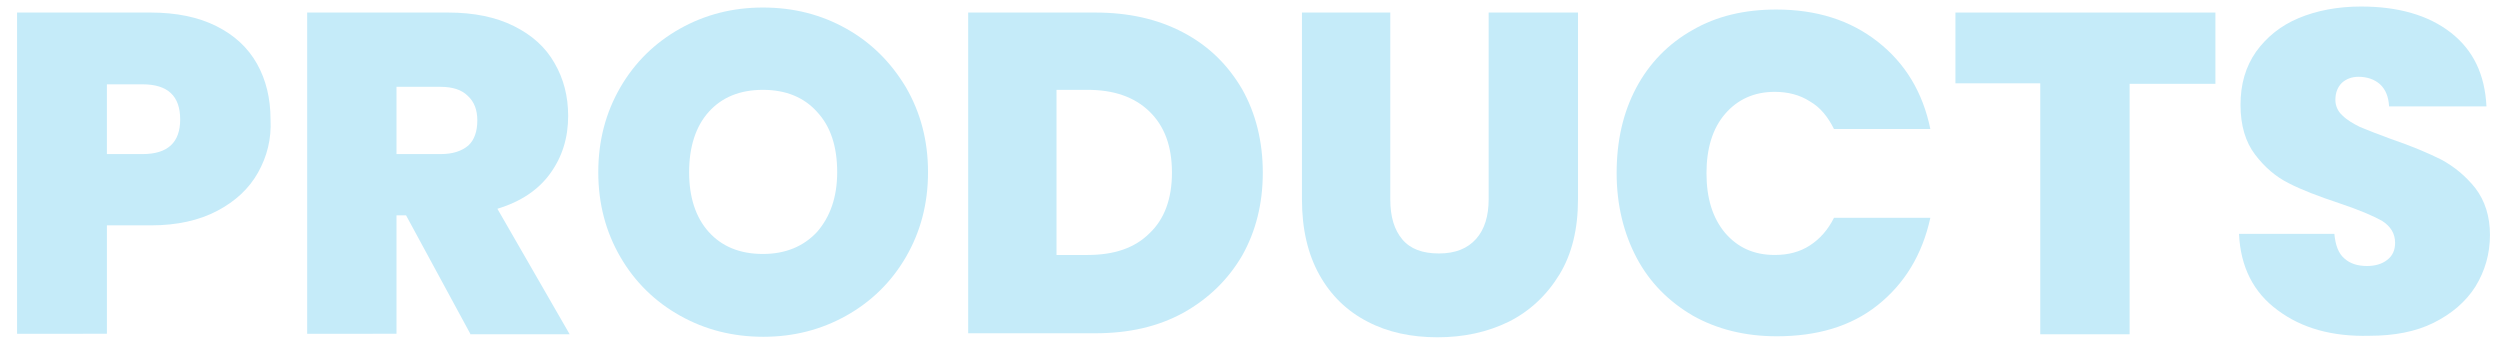 <?xml version="1.0" encoding="utf-8"?>
<!-- Generator: Adobe Illustrator 28.2.0, SVG Export Plug-In . SVG Version: 6.00 Build 0)  -->
<svg version="1.1" id="Layer_1" xmlns="http://www.w3.org/2000/svg" xmlns:xlink="http://www.w3.org/1999/xlink" x="0px" y="0px"
	 viewBox="0 0 498.1 69.3" style="enable-background:new 0 0 498.1 69.3;" xml:space="preserve">
<style type="text/css">
	.st0{fill:#C5EBF9;}
</style>
<g>
	<path class="st0" d="M51.4,34.4c-1.8,3.2-4.5,5.7-8.1,7.6c-3.6,1.9-8,2.9-13.2,2.9h-8.8v21.6H3.4V2.5h26.6c5.1,0,9.5,0.9,13.1,2.7
		c3.6,1.8,6.3,4.3,8.1,7.5c1.8,3.2,2.7,6.9,2.7,11.1C54.1,27.7,53.2,31.2,51.4,34.4z M35.9,23.8c0-4.7-2.5-7-7.5-7h-7.1v13.9h7.1
		C33.4,30.7,35.9,28.4,35.9,23.8z"/>
	<path class="st0" d="M93.7,66.5L80.9,42.9H79v23.6H61.2V2.5h28.1c5.1,0,9.5,0.9,13.1,2.7c3.6,1.8,6.3,4.2,8.1,7.4
		c1.8,3.1,2.7,6.6,2.7,10.5c0,4.4-1.2,8.2-3.6,11.5c-2.4,3.3-5.9,5.6-10.5,7l14.4,25H93.7z M79,30.7h8.8c2.4,0,4.2-0.6,5.5-1.7
		c1.2-1.1,1.8-2.8,1.8-5c0-2.1-0.6-3.7-1.9-4.9c-1.2-1.2-3-1.8-5.4-1.8H79V30.7z"/>
	<path class="st0" d="M135.5,62.9c-5-2.8-9-6.7-11.9-11.7c-2.9-5-4.4-10.6-4.4-16.9c0-6.3,1.5-11.9,4.4-16.9
		c2.9-5,6.9-8.9,11.9-11.7c5-2.8,10.5-4.2,16.5-4.2c6.1,0,11.6,1.4,16.6,4.2c5,2.8,8.9,6.7,11.9,11.7c2.9,5,4.4,10.6,4.4,16.9
		c0,6.3-1.5,11.9-4.4,16.9c-2.9,5-6.9,8.9-11.9,11.7c-5,2.8-10.5,4.2-16.5,4.2C146,67.1,140.5,65.7,135.5,62.9z M162.8,46.2
		c2.6-3,4-6.9,4-11.9c0-5.1-1.3-9.1-4-12c-2.6-2.9-6.2-4.4-10.8-4.4c-4.6,0-8.2,1.5-10.8,4.4c-2.6,2.9-3.9,7-3.9,12
		c0,5,1.3,9,3.9,11.9c2.6,2.9,6.2,4.4,10.8,4.4C156.5,50.6,160.1,49.1,162.8,46.2z"/>
	<path class="st0" d="M235.8,6.5c5.1,2.7,8.9,6.5,11.7,11.3c2.7,4.8,4.1,10.4,4.1,16.6c0,6.2-1.4,11.7-4.1,16.5
		c-2.8,4.8-6.7,8.6-11.7,11.4c-5.1,2.8-10.9,4.1-17.6,4.1h-25.3V2.5h25.3C224.9,2.5,230.7,3.8,235.8,6.5z M229,46.5
		c3-2.8,4.5-6.9,4.5-12.1c0-5.3-1.5-9.3-4.5-12.2c-3-2.9-7.1-4.3-12.3-4.3h-6.2v32.9h6.2C222,50.8,226.1,49.4,229,46.5z"/>
	<path class="st0" d="M277,2.5v37.2c0,3.5,0.8,6.1,2.4,8c1.6,1.9,4,2.8,7.3,2.8s5.7-1,7.4-2.9c1.7-1.9,2.5-4.6,2.5-7.9V2.5h17.8
		v37.2c0,5.9-1.2,10.9-3.7,15c-2.5,4.1-5.9,7.3-10.1,9.4c-4.3,2.1-9,3.1-14.2,3.1c-5.2,0-9.9-1-13.9-3.1c-4.1-2.1-7.3-5.2-9.6-9.3
		c-2.3-4.1-3.5-9.1-3.5-15.1V2.5H277z"/>
	<path class="st0" d="M326,17.5c2.6-4.9,6.4-8.8,11.2-11.5c4.8-2.8,10.4-4.1,16.7-4.1c8,0,14.7,2.1,20.2,6.4s9,10.1,10.5,17.4h-19.2
		c-1.2-2.4-2.7-4.3-4.8-5.5c-2-1.3-4.4-1.9-7-1.9c-4.1,0-7.4,1.5-9.9,4.4c-2.5,2.9-3.7,6.9-3.7,11.8c0,5,1.2,8.9,3.7,11.9
		c2.5,2.9,5.7,4.4,9.9,4.4c2.7,0,5-0.6,7-1.9c2-1.3,3.6-3.1,4.8-5.5h19.2c-1.6,7.3-5.1,13.1-10.5,17.4S361.9,67,354,67
		c-6.3,0-11.9-1.4-16.7-4.1c-4.8-2.8-8.6-6.6-11.2-11.5c-2.6-4.9-4-10.6-4-16.9C322.1,28,323.4,22.4,326,17.5z"/>
	<path class="st0" d="M441.4,2.5v14.2h-17.1v49.9h-17.8V16.6h-16.9V2.5H441.4z"/>
	<path class="st0" d="M453.8,61.8c-4.8-3.5-7.4-8.6-7.7-15.2h19c0.2,2.2,0.8,3.9,2,4.9c1.1,1,2.6,1.5,4.5,1.5c1.6,0,3-0.4,4-1.2
		c1.1-0.8,1.6-2,1.6-3.4c0-1.9-0.9-3.3-2.6-4.4c-1.8-1-4.6-2.2-8.5-3.5c-4.2-1.4-7.6-2.7-10.1-4c-2.6-1.3-4.8-3.2-6.7-5.7
		c-1.9-2.5-2.9-5.8-2.9-9.9c0-4.1,1-7.6,3.1-10.6c2.1-2.9,4.9-5.2,8.5-6.7c3.6-1.5,7.8-2.3,12.4-2.3c7.4,0,13.4,1.7,17.9,5.2
		c4.5,3.5,6.8,8.4,7.1,14.7h-19.4c-0.1-1.9-0.7-3.4-1.8-4.4c-1.1-1-2.6-1.5-4.3-1.5c-1.3,0-2.4,0.4-3.3,1.2
		c-0.8,0.8-1.3,1.9-1.3,3.4c0,1.2,0.5,2.3,1.4,3.1c0.9,0.9,2.1,1.6,3.5,2.3c1.4,0.6,3.5,1.4,6.2,2.4c4.1,1.4,7.4,2.8,10,4.1
		c2.6,1.4,4.9,3.3,6.8,5.7c1.9,2.5,2.9,5.6,2.9,9.3c0,3.8-1,7.2-2.9,10.3c-1.9,3-4.7,5.4-8.3,7.2c-3.6,1.8-7.9,2.6-12.8,2.6
		C464.7,67.1,458.6,65.4,453.8,61.8z"/>
</g>
</svg>
